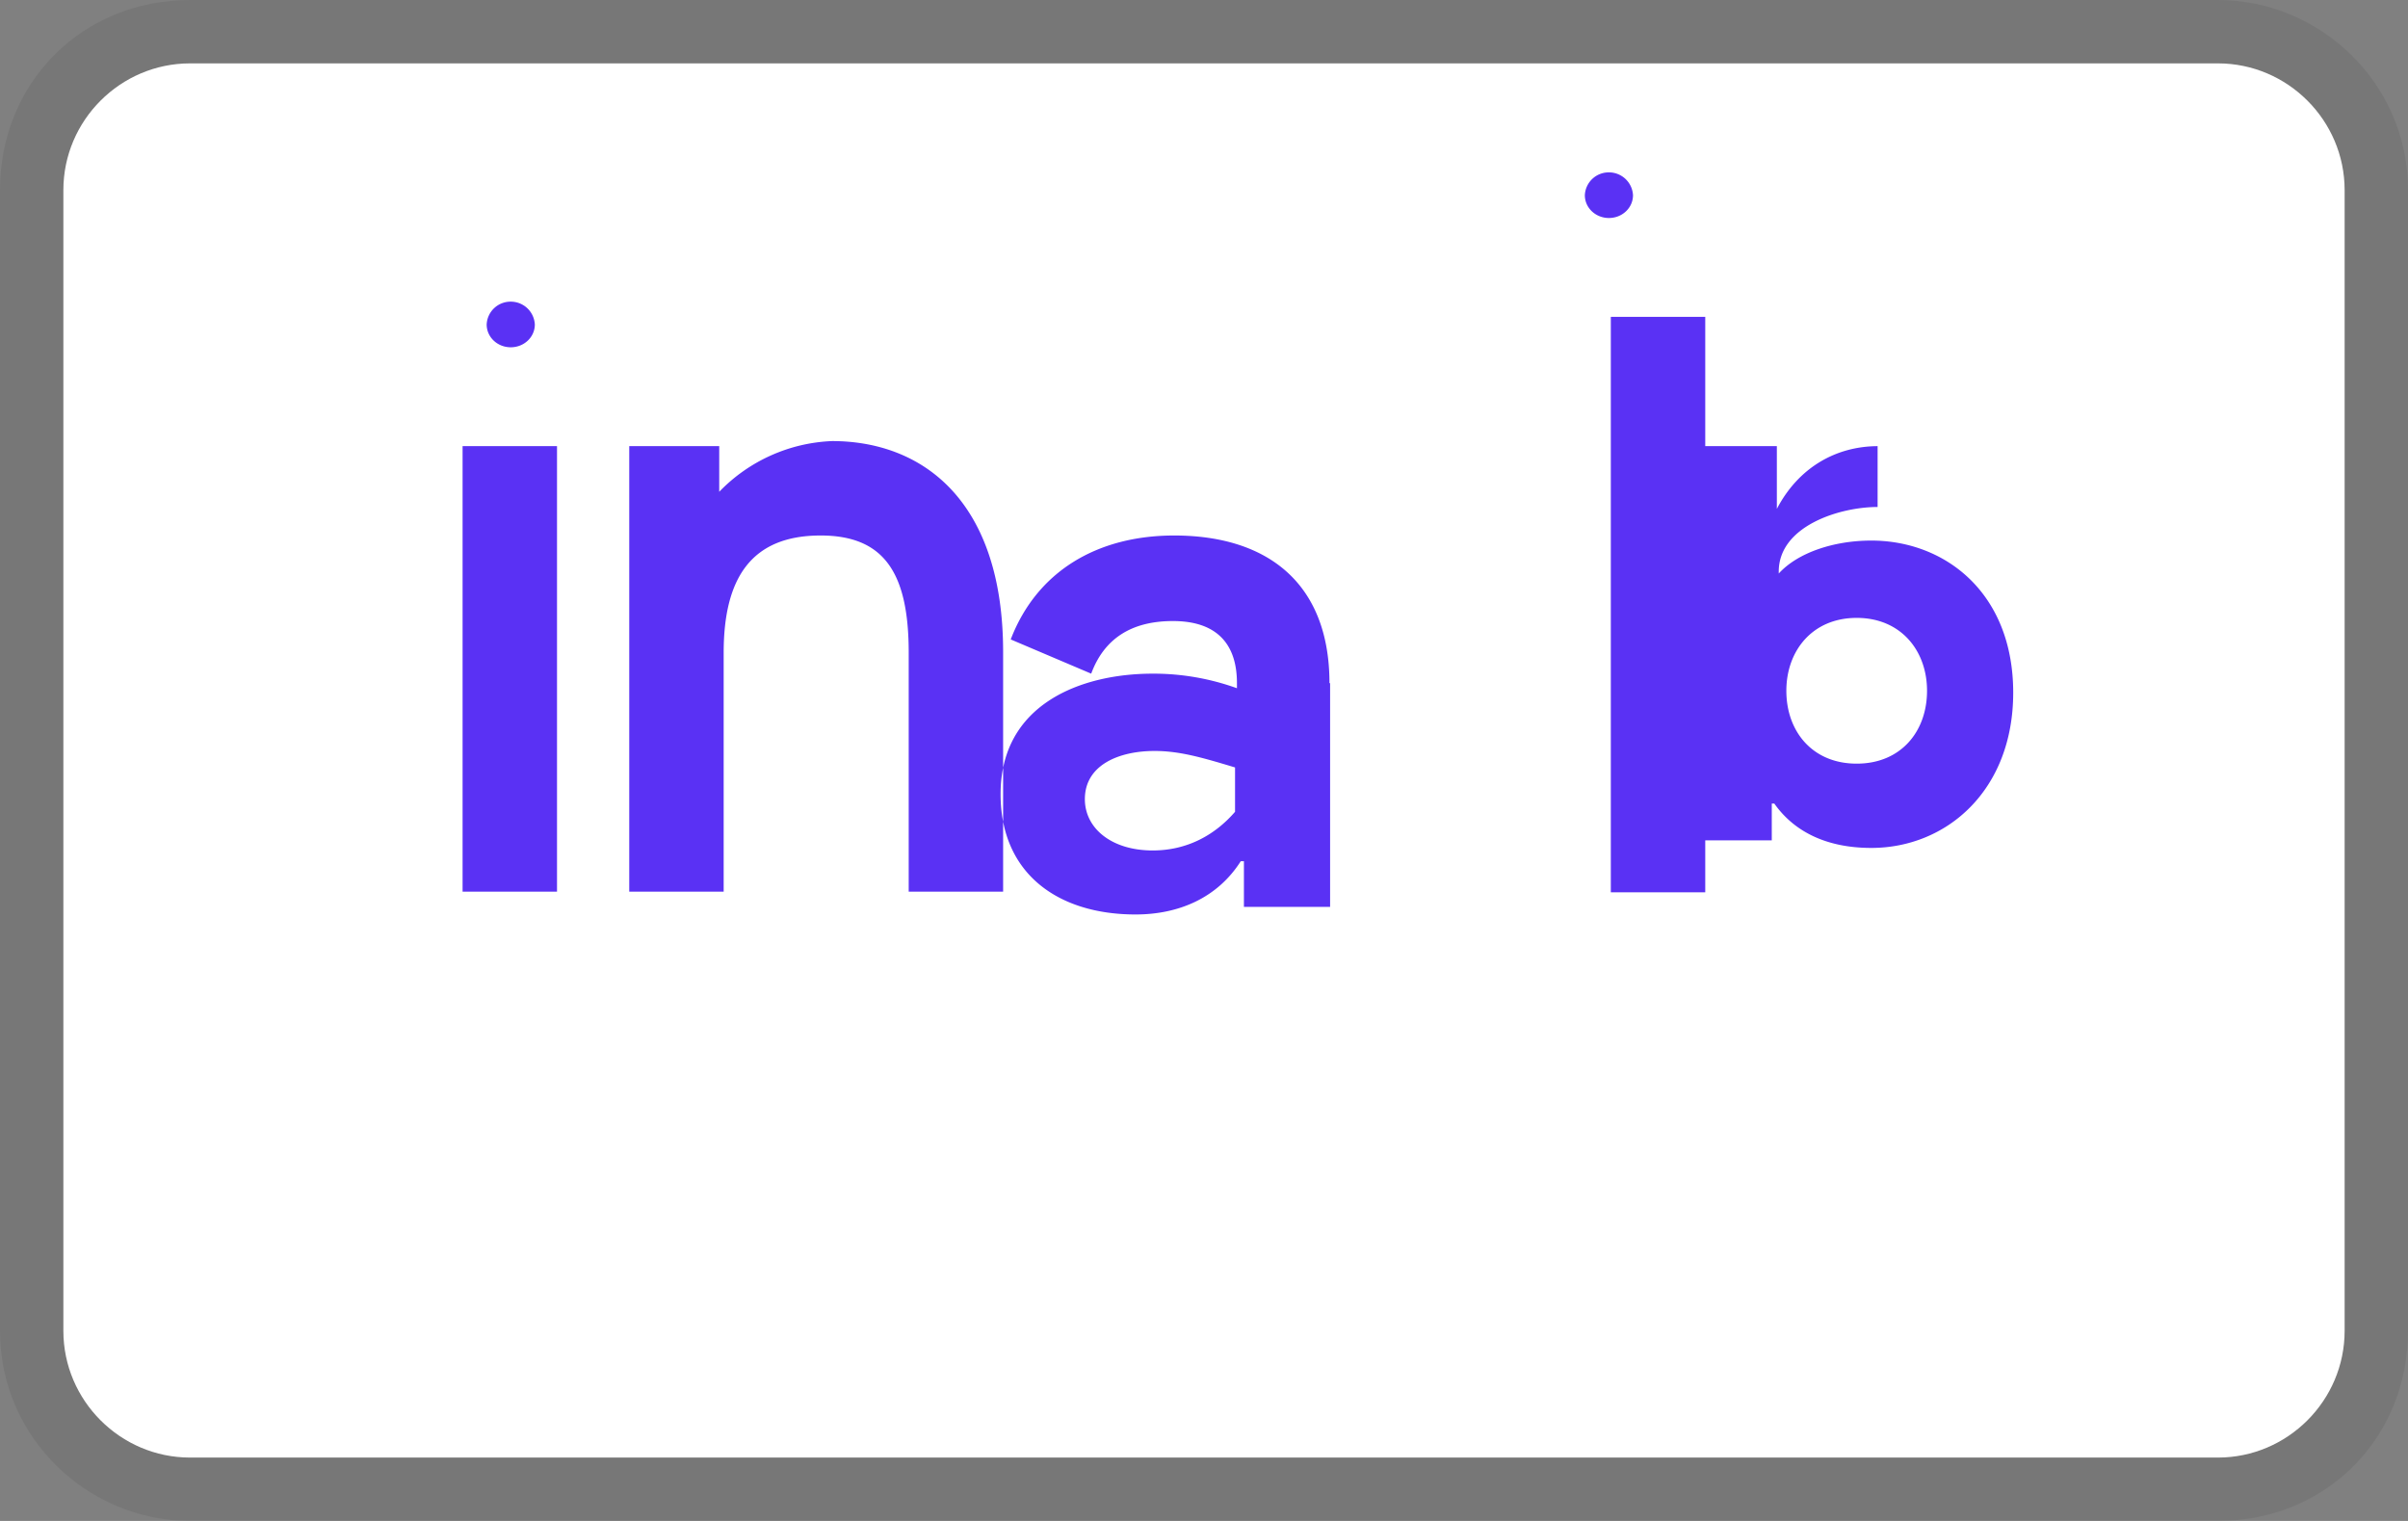 <svg xmlns="http://www.w3.org/2000/svg" width="38" height="24" viewBox="0 0 38 24" fill="none" role="img" aria-labelledby="pi-shop_pay">
  <rect x="0" y="0" width="38" height="24" fill="#808080" stroke="none"/>
  <title id="pi-shop_pay">Shop Pay</title>
  <path opacity=".07" d="M35 0H3C1.3 0 0 1.3 0 3v18c0 1.7 1.4 3 3 3h32c1.7 0 3-1.3 3-3V3c0-1.7-1.4-3-3-3z" fill="#000"/>
  <path d="M35 1c1.1 0 2 .9 2 2v18c0 1.1-.9 2-2 2H3c-1.1 0-2-.9-2-2V3c0-1.1.9-2 2-2h32z" fill="#fff"/>
  <path d="M8.44 5.12a.38.38 0 00-.38-.36.377.377 0 00-.38.36c0 .2.17.36.38.36s.38-.16.38-.36zM7.3 7.04h1.49v7.03H7.3V7.04zm2.62 0h1.43v.72a2.62 2.62 0 011.78-.8c1.43 0 2.7.94 2.7 3.33v3.78h-1.49V10.3c0-1.25-.38-1.85-1.39-1.85-1.1 0-1.53.68-1.53 1.85v3.77h-1.49V7.04h-.01zm11.06 3.74c0-1.57-.97-2.33-2.45-2.33-1.22 0-2.17.57-2.58 1.64l1.27.54c.2-.54.62-.83 1.29-.83.68 0 1.01.35 1.01.98v.08a3.88 3.88 0 00-1.33-.23c-1.13 0-2.4.48-2.4 1.9 0 1.26.91 1.9 2.13 1.9.68 0 1.29-.26 1.66-.84h.05v.72h1.36v-3.53h-.01zm-1.49 2.03c-.33.38-.77.61-1.3.61-.65 0-1.07-.35-1.07-.81 0-.54.54-.76 1.1-.76.39 0 .74.1 1.27.26v.7zM25.42 5h1.49v9.08h-1.49V5zm4.21 3c-.6 0-1.56.3-1.56 1.02v.03c.3-.33.87-.52 1.46-.52 1.17 0 2.24.83 2.24 2.4 0 1.54-1.05 2.45-2.24 2.45-.71 0-1.22-.26-1.53-.7h-.04v.58h-1.4V7.04h1.48v.99c.34-.65.93-.99 1.6-.99h-.01v.96zm-.33 4.05c.7 0 1.11-.51 1.11-1.15 0-.63-.41-1.15-1.11-1.15-.7 0-1.11.52-1.11 1.15 0 .64.41 1.15 1.11 1.15zm-3.53-8.97a.38.38 0 00-.38-.36.377.377 0 00-.38.36c0 .2.17.36.38.36s.38-.16.38-.36z" fill="#5A31F4"/>
</svg> 